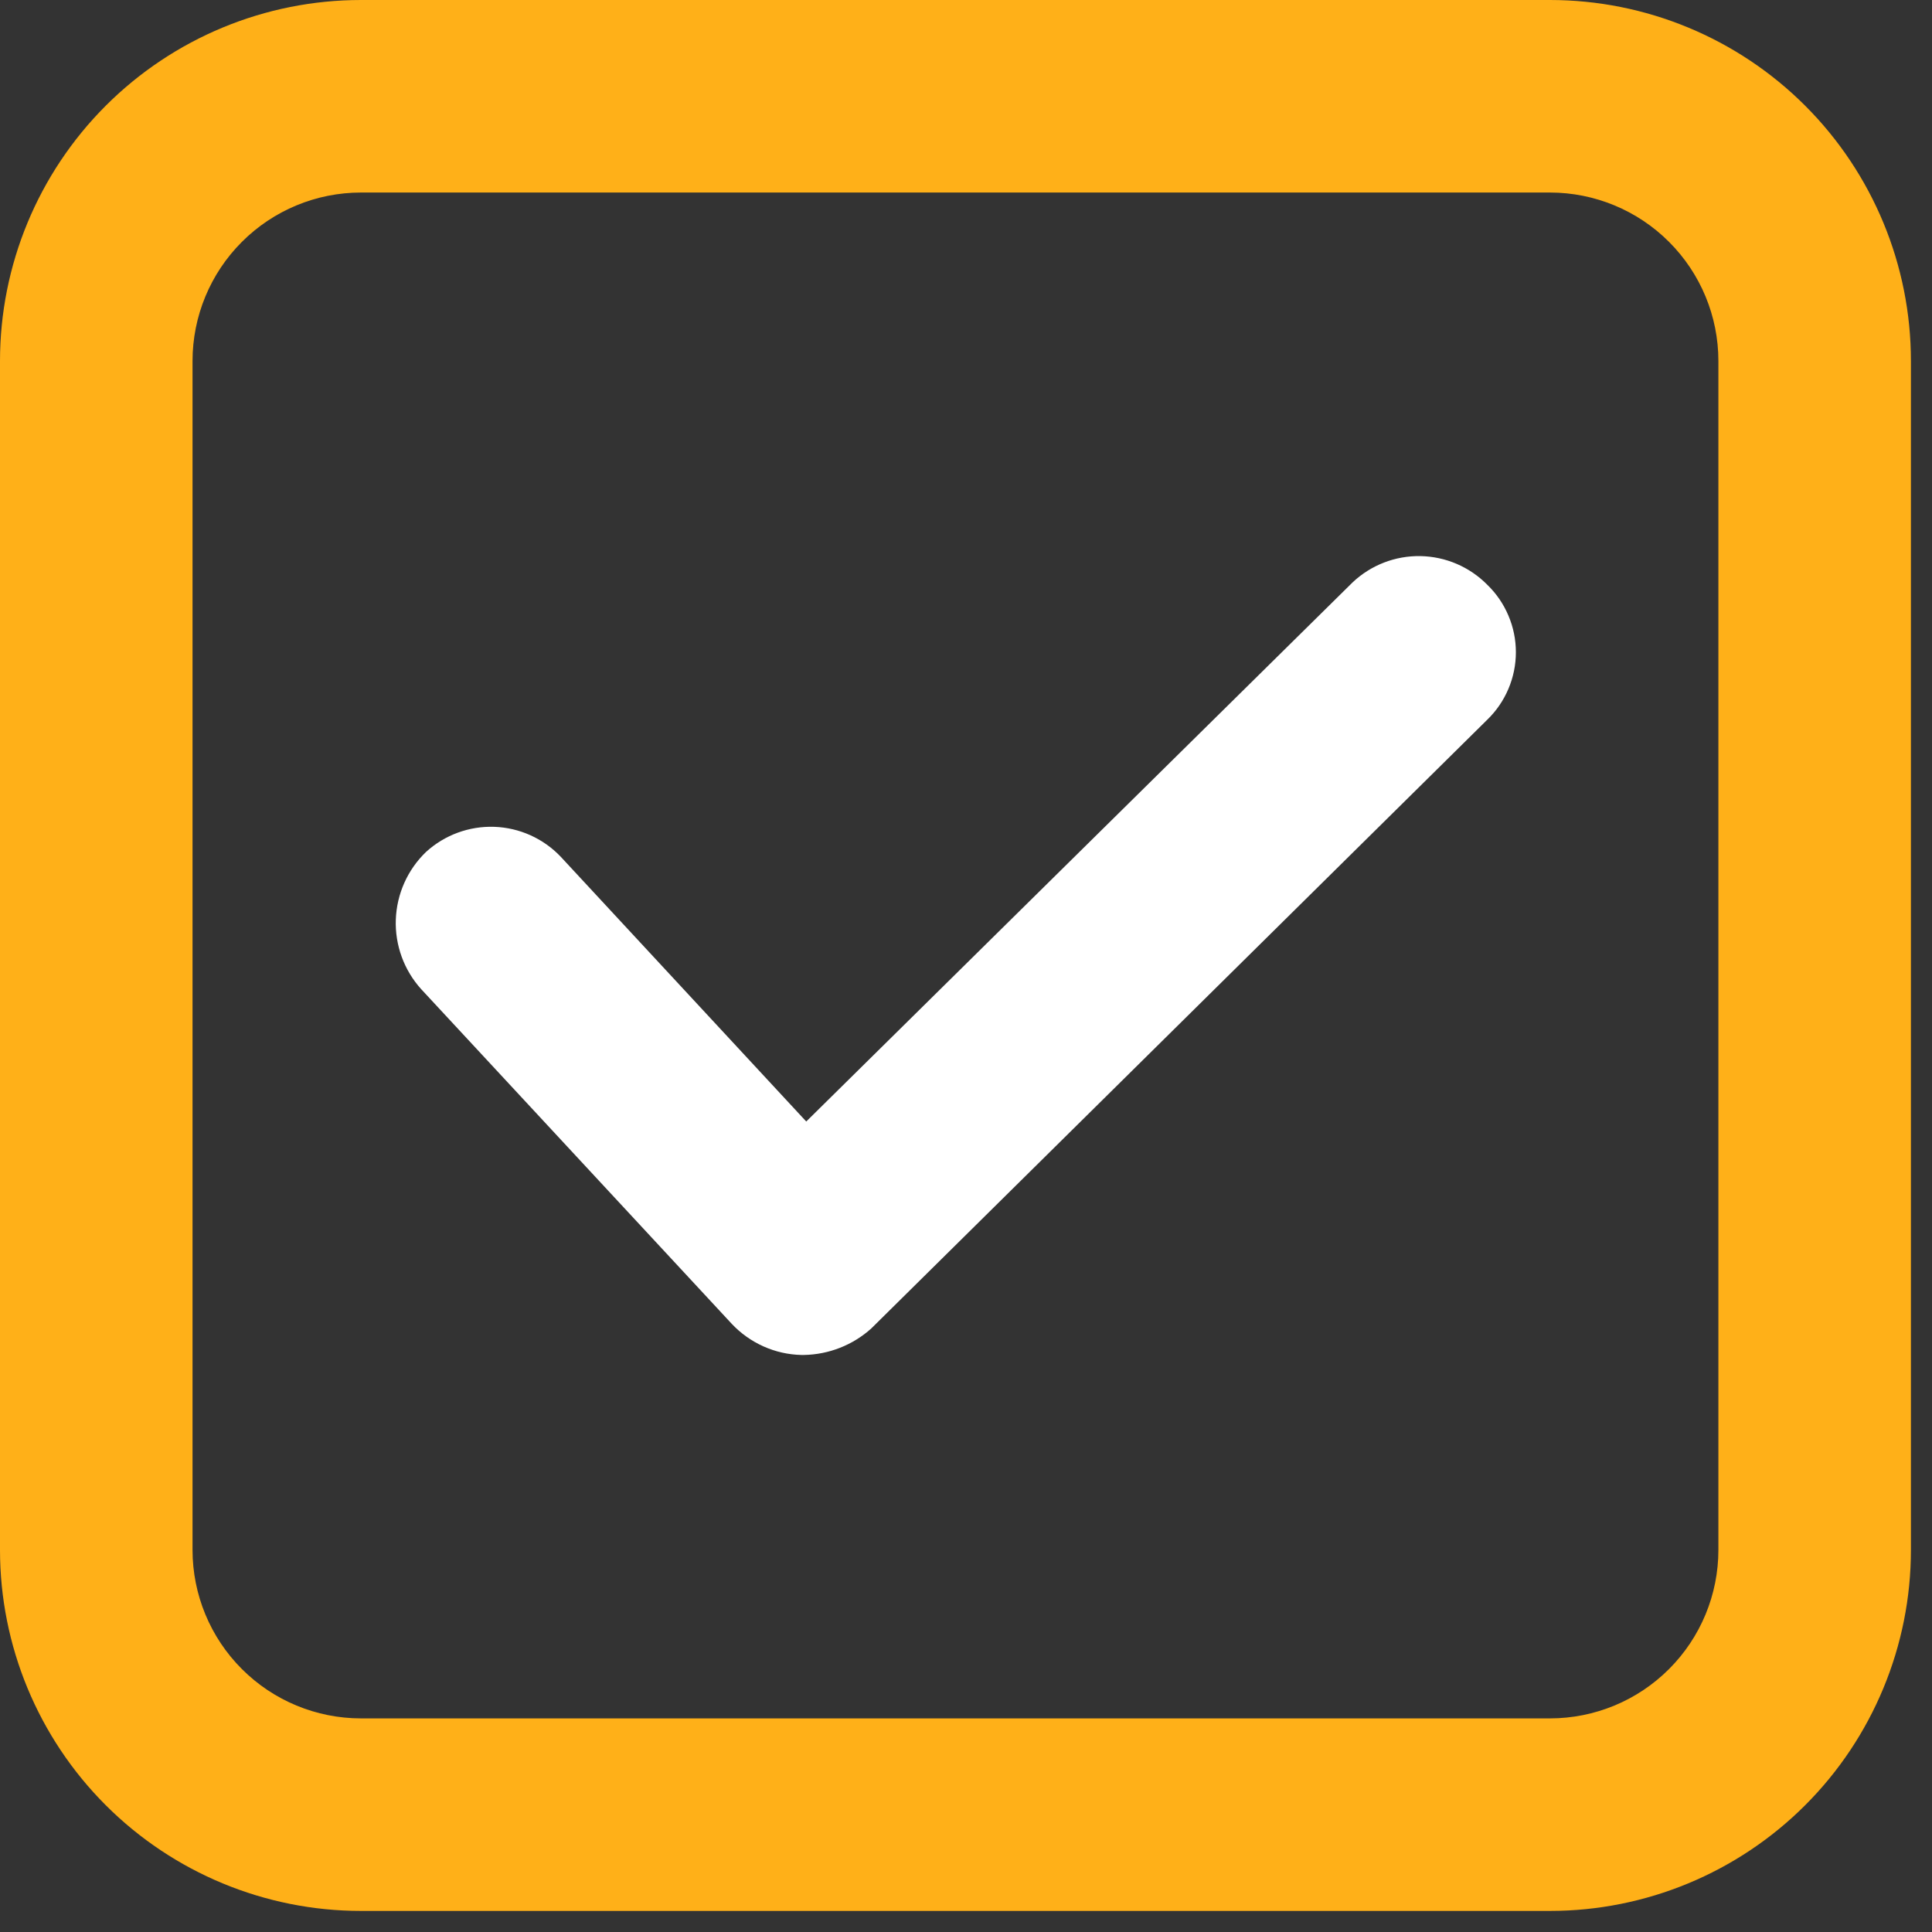 <svg width="55" height="55" viewBox="0 0 55 55" fill="none" xmlns="http://www.w3.org/2000/svg">
<rect x="0" y="0" width="55" height="55" fill="#333333" stroke="none"/>
<path d="M38.505 16.58L22.952 31.927L15.964 24.391C15.47 23.87 14.791 23.564 14.073 23.538C13.356 23.513 12.657 23.77 12.127 24.254C11.602 24.76 11.294 25.45 11.268 26.179C11.242 26.908 11.501 27.618 11.99 28.159L20.828 37.683C21.084 37.956 21.391 38.175 21.732 38.328C22.073 38.481 22.441 38.565 22.815 38.573H22.884C23.593 38.561 24.274 38.294 24.802 37.82L42.342 20.486C42.599 20.237 42.803 19.938 42.942 19.609C43.082 19.279 43.154 18.925 43.154 18.567C43.154 18.209 43.082 17.855 42.942 17.526C42.803 17.196 42.599 16.898 42.342 16.649C41.838 16.137 41.155 15.844 40.437 15.831C39.72 15.818 39.026 16.087 38.505 16.58Z" fill="white"/>
<path d="M44.123 0H10.277C7.551 0 4.937 1.083 3.01 3.01C1.083 4.937 0 7.551 0 10.277V44.123C0 46.849 1.083 49.463 3.01 51.39C4.937 53.317 7.551 54.4 10.277 54.4H44.123C46.849 54.4 49.463 53.317 51.39 51.39C53.317 49.463 54.4 46.849 54.4 44.123V10.277C54.4 7.551 53.317 4.937 51.39 3.01C49.463 1.083 46.849 0 44.123 0ZM48.919 44.123C48.919 45.395 48.414 46.615 47.514 47.514C46.615 48.414 45.395 48.919 44.123 48.919H10.277C9.005 48.919 7.785 48.414 6.886 47.514C5.986 46.615 5.481 45.395 5.481 44.123V10.277C5.481 9.005 5.986 7.785 6.886 6.886C7.785 5.986 9.005 5.481 10.277 5.481H44.123C45.395 5.481 46.615 5.986 47.514 6.886C48.414 7.785 48.919 9.005 48.919 10.277V44.123Z" fill="#FFB018"/>
</svg>
